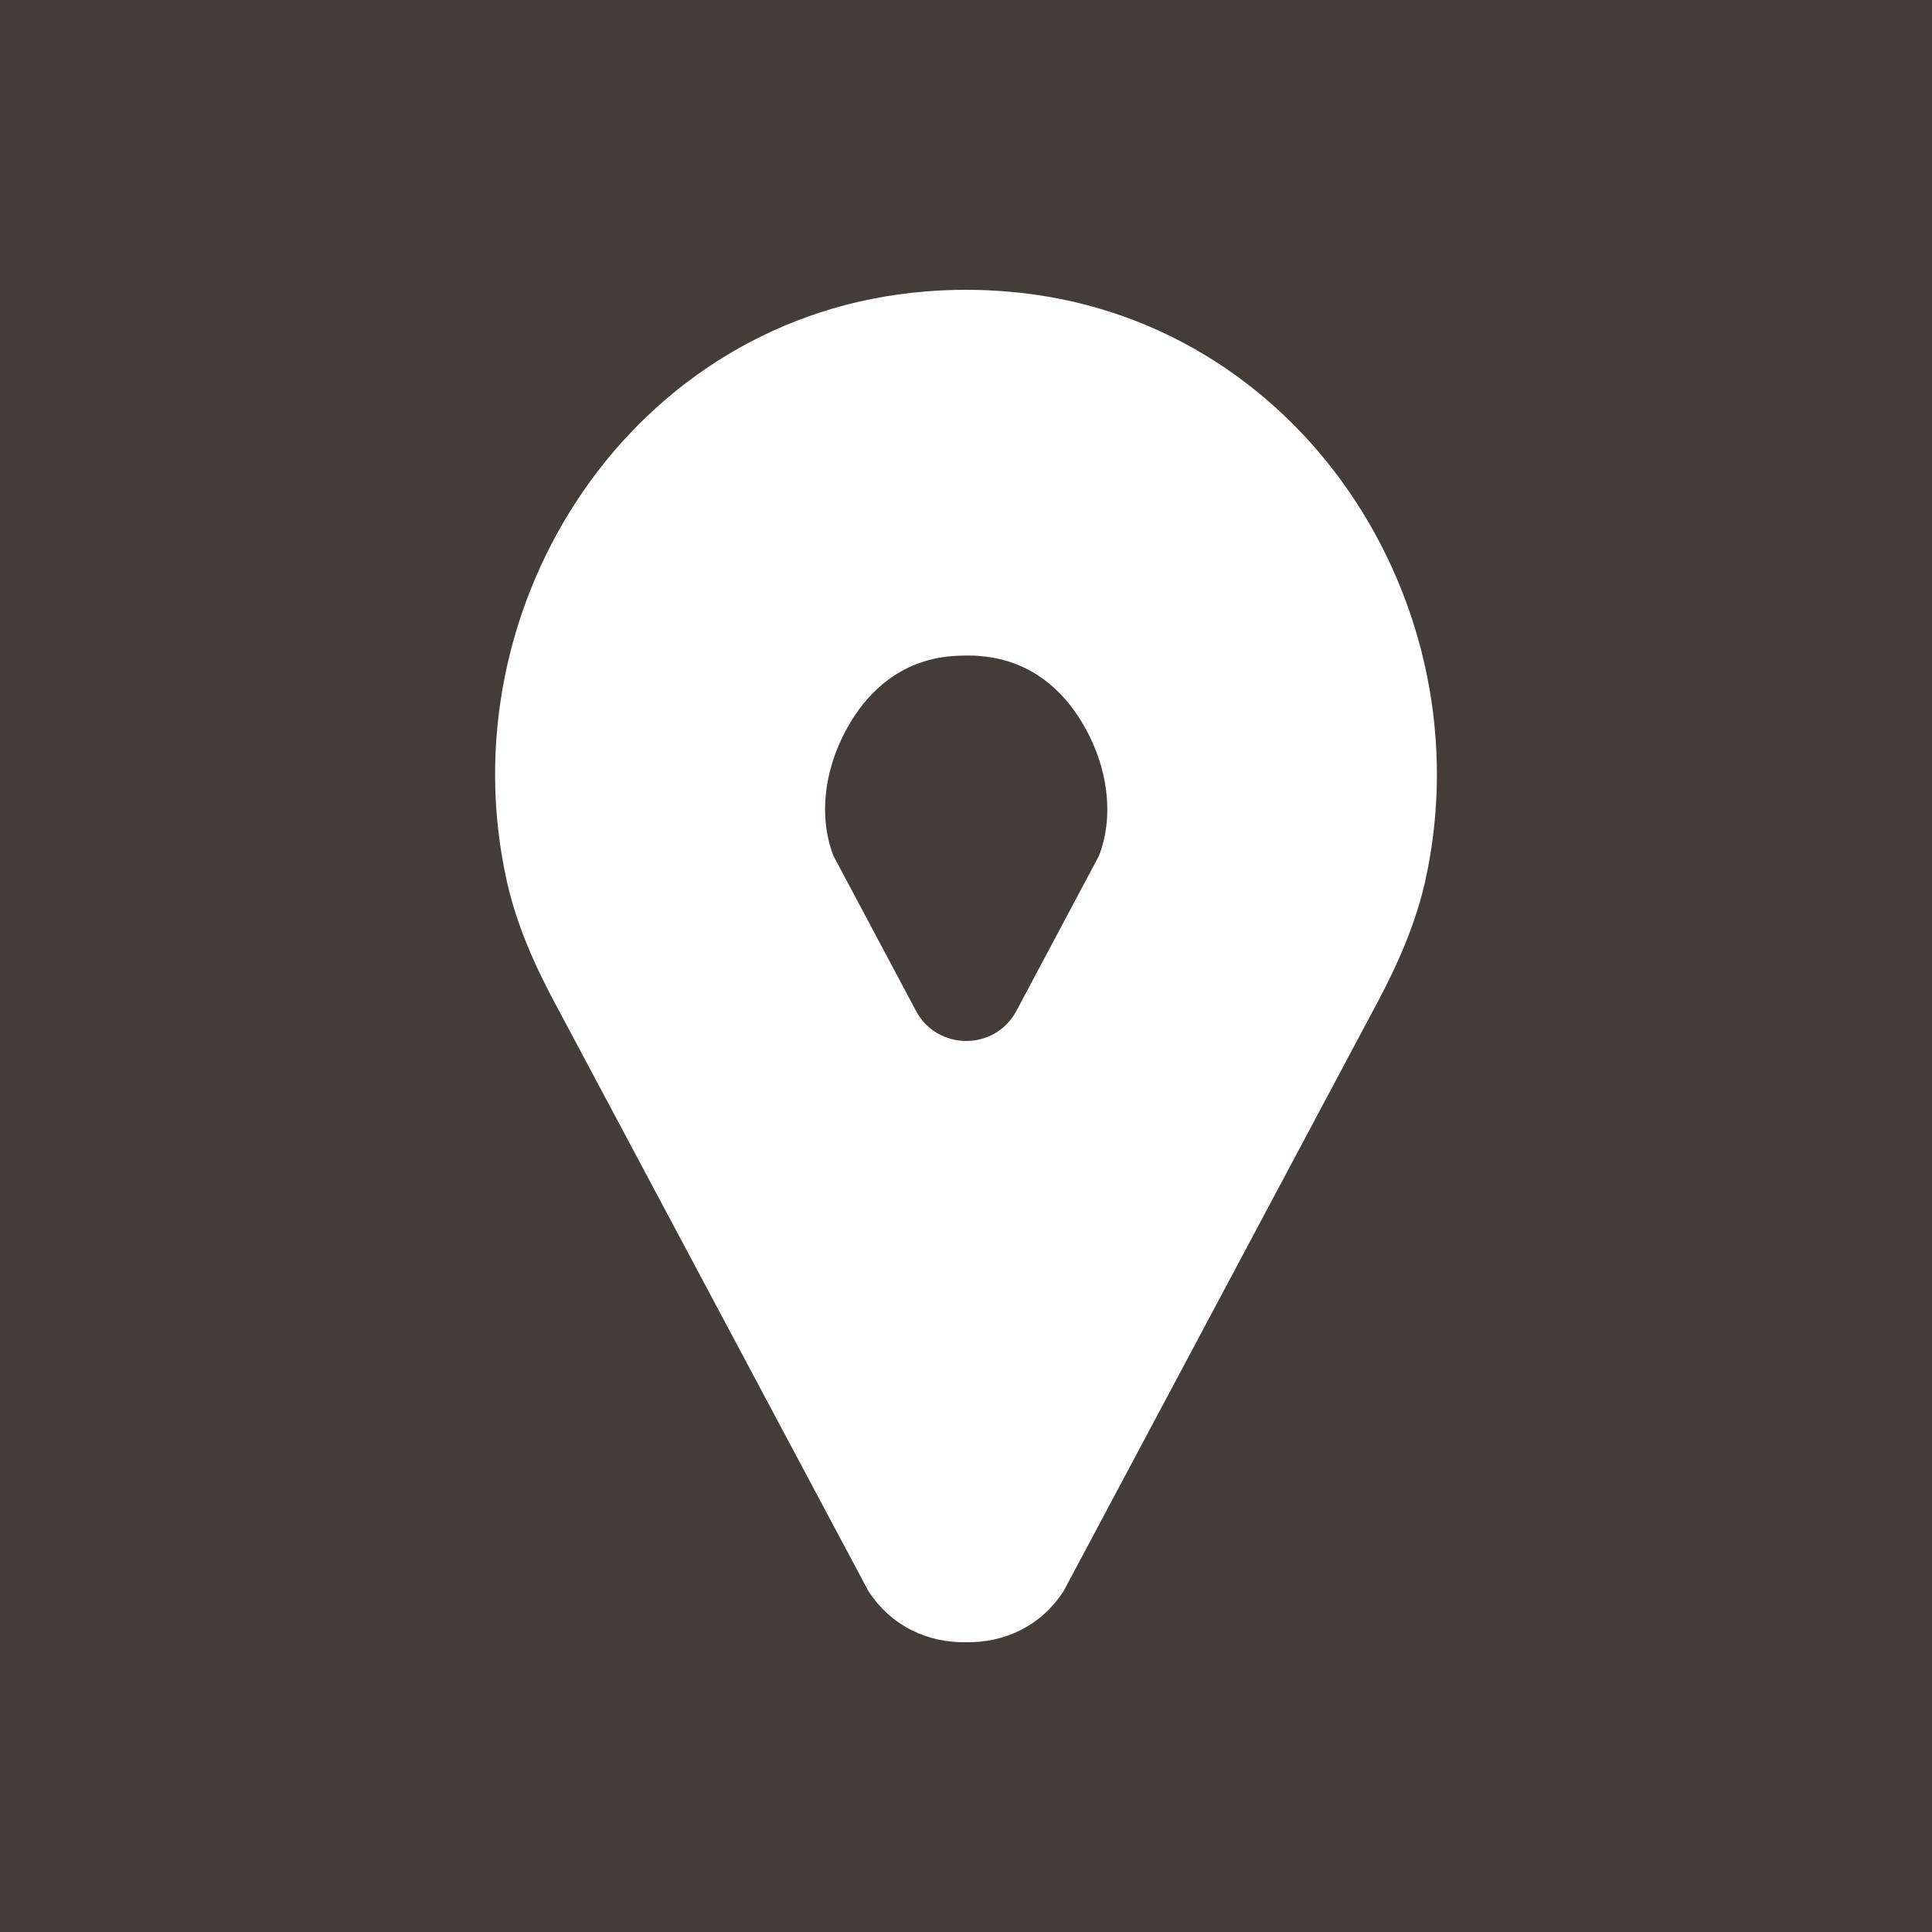 <svg xmlns="http://www.w3.org/2000/svg" id="Ebene_1" viewBox="0 0 100 100"><defs><style>.cls-1{fill:#fff;}.cls-2{fill:#443c38;}</style></defs><rect class="cls-2" width="100" height="100"></rect><path class="cls-1" d="m52.13,15.09c-.7-.06-1.41-.09-2.13-.09s-1.43.03-2.13.09c-15.13,1.23-24.82,16.17-21.64,30.51.49,2.19,1.39,4.26,2.45,6.24l16.26,30.5c1.19,1.85,3.12,2.7,5.06,2.66,1.94.04,3.88-.81,5.06-2.66l16.26-30.5c1.05-1.98,1.96-4.05,2.45-6.24,3.18-14.34-6.51-29.28-21.64-30.51Zm4.75,29.21l-4.27,8.02c-.55,1.04-1.58,1.56-2.6,1.56-1.02,0-2.05-.52-2.6-1.56l-4.27-8.02c-.87-2.24-.37-4.92.95-7.03.86-1.39,2.46-3.09,5.18-3.31.25-.02.5-.03.74-.03h0c.24,0,.49,0,.74.03,2.72.22,4.32,1.92,5.18,3.31,1.32,2.11,1.82,4.79.95,7.03Z"></path></svg>